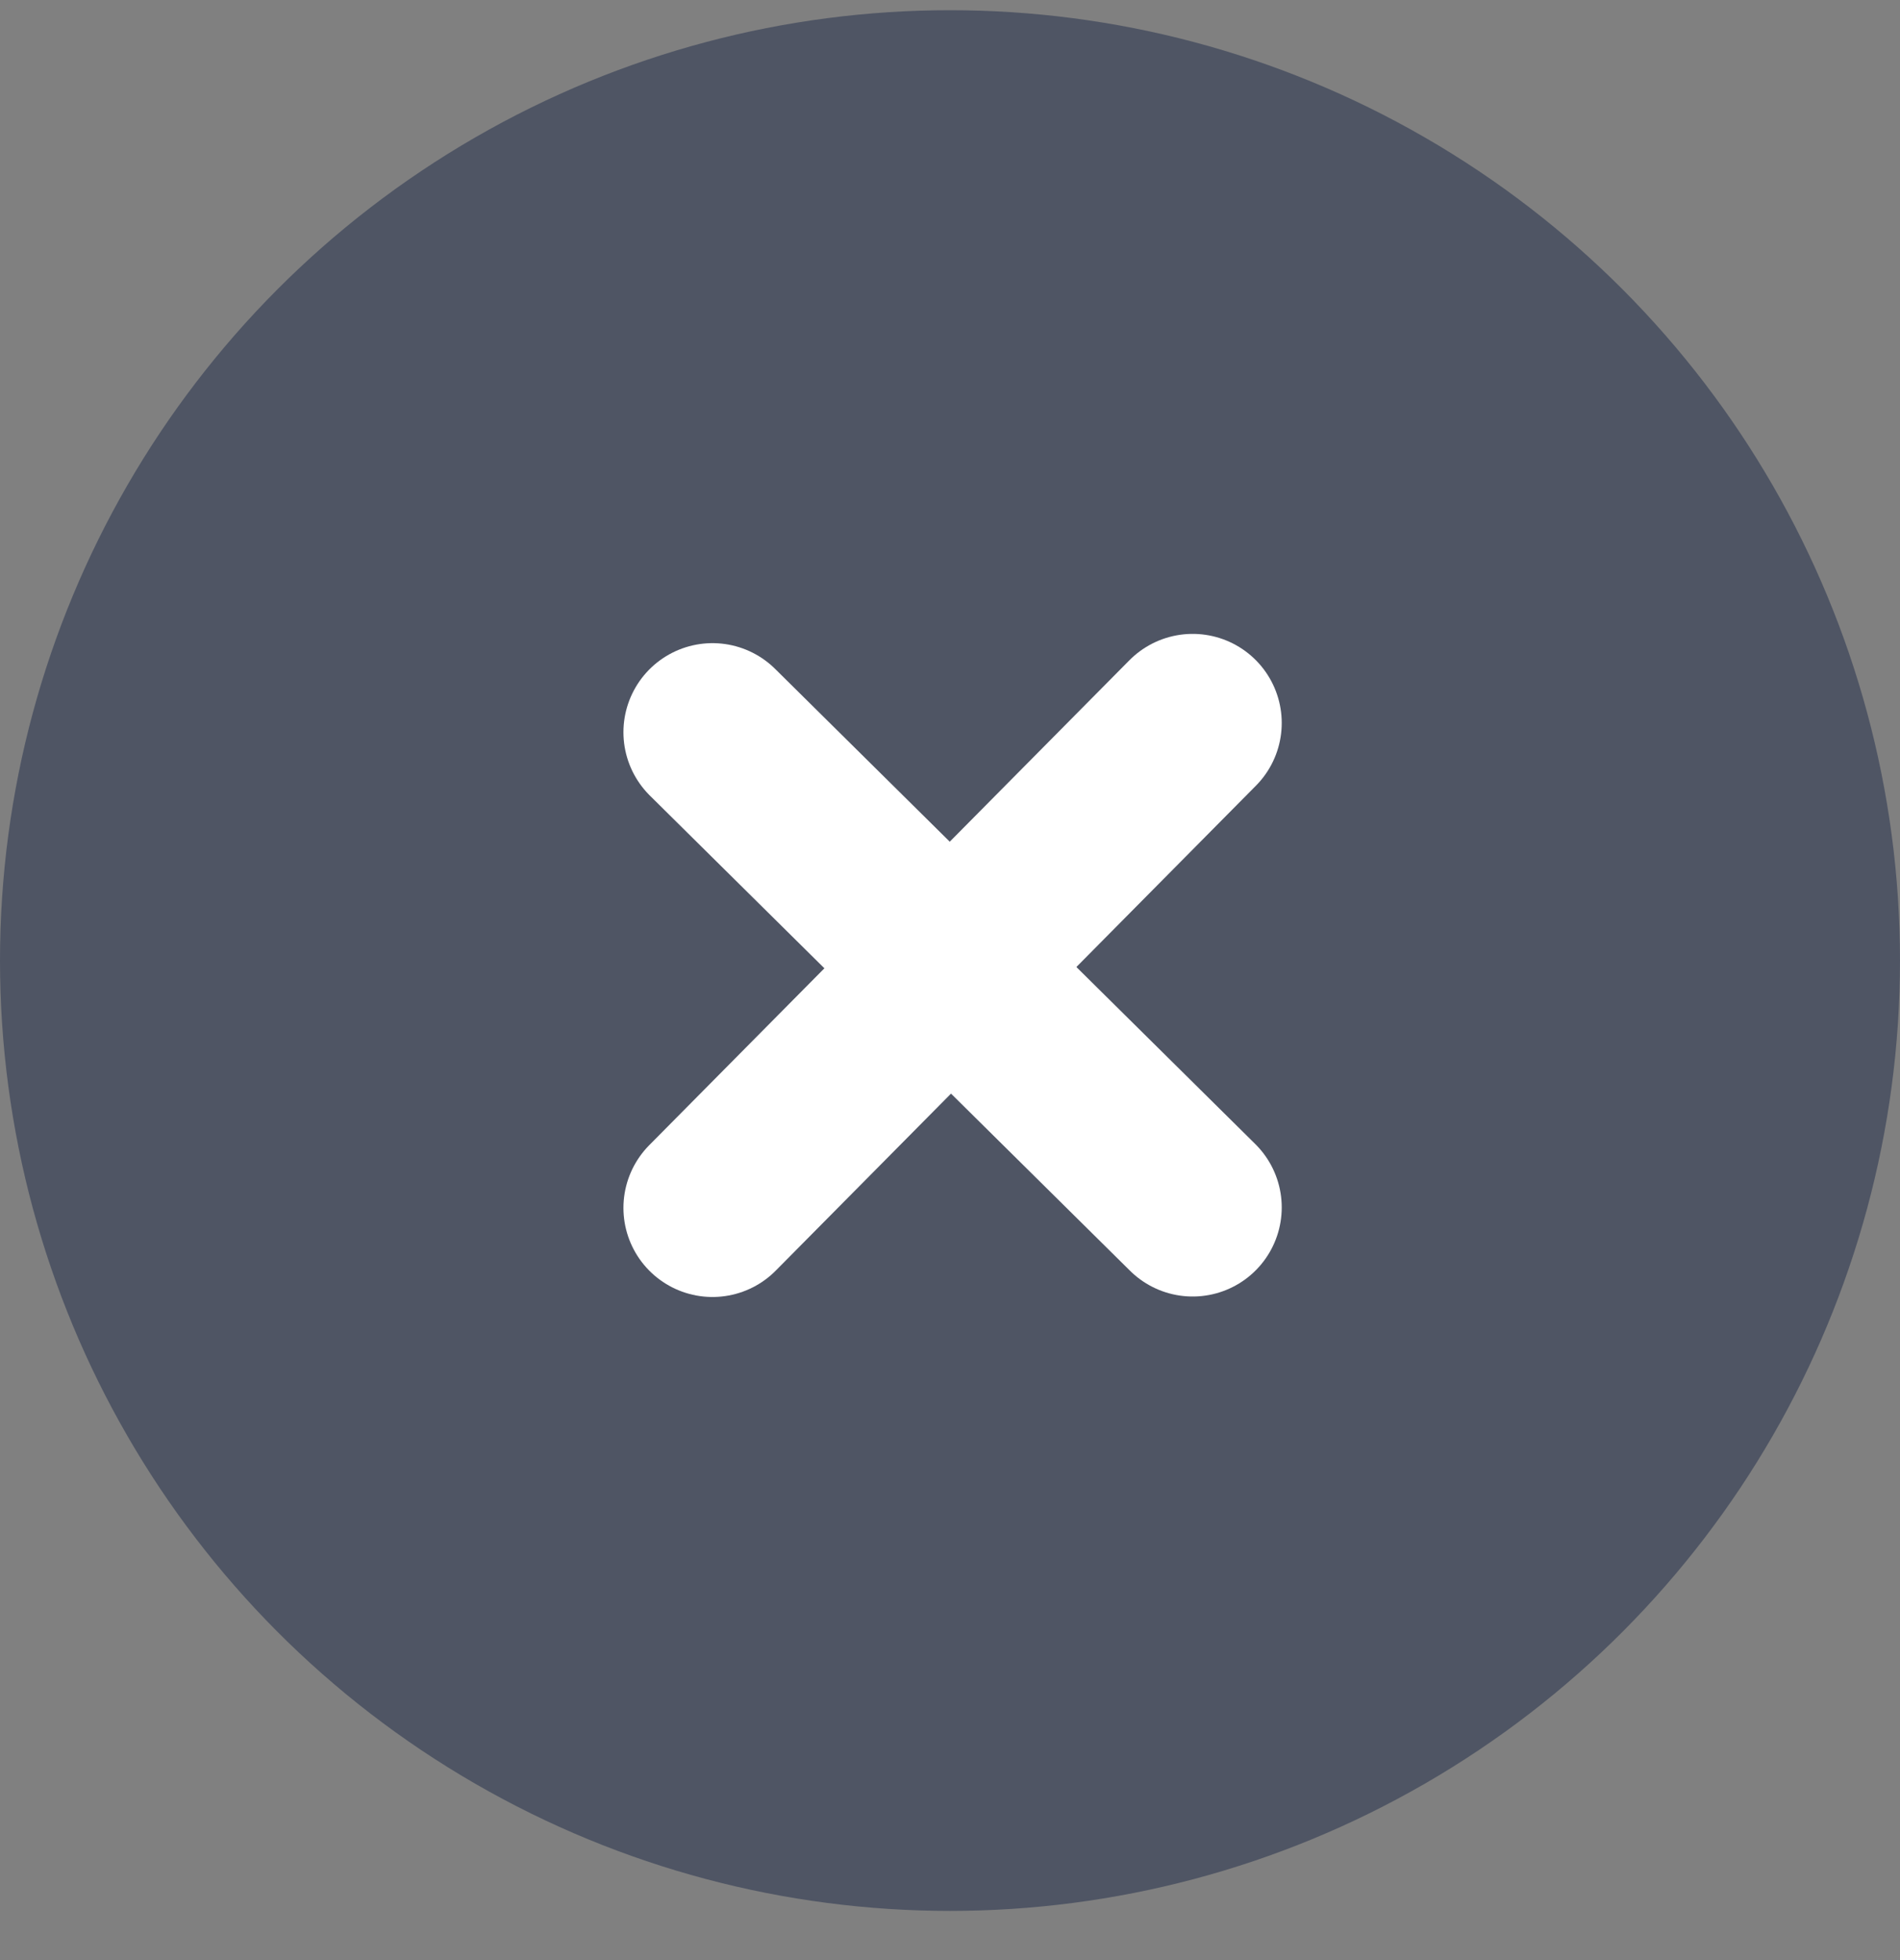 <svg width="32" height="33" viewBox="0 0 32 33" fill="none" xmlns="http://www.w3.org/2000/svg">
<rect x="0" y="0" width="32" height="33" fill="#808080" stroke="none"/>
<circle cx="16" cy="16.172" r="16" fill="#4F5564"/>
<path d="M12 20.336L20.087 12.172" stroke="white" stroke-width="3" stroke-linecap="round" stroke-linejoin="round"/>
<path d="M20.087 20.328L12 12.328" stroke="white" stroke-width="3" stroke-linecap="round" stroke-linejoin="round"/>
</svg>
